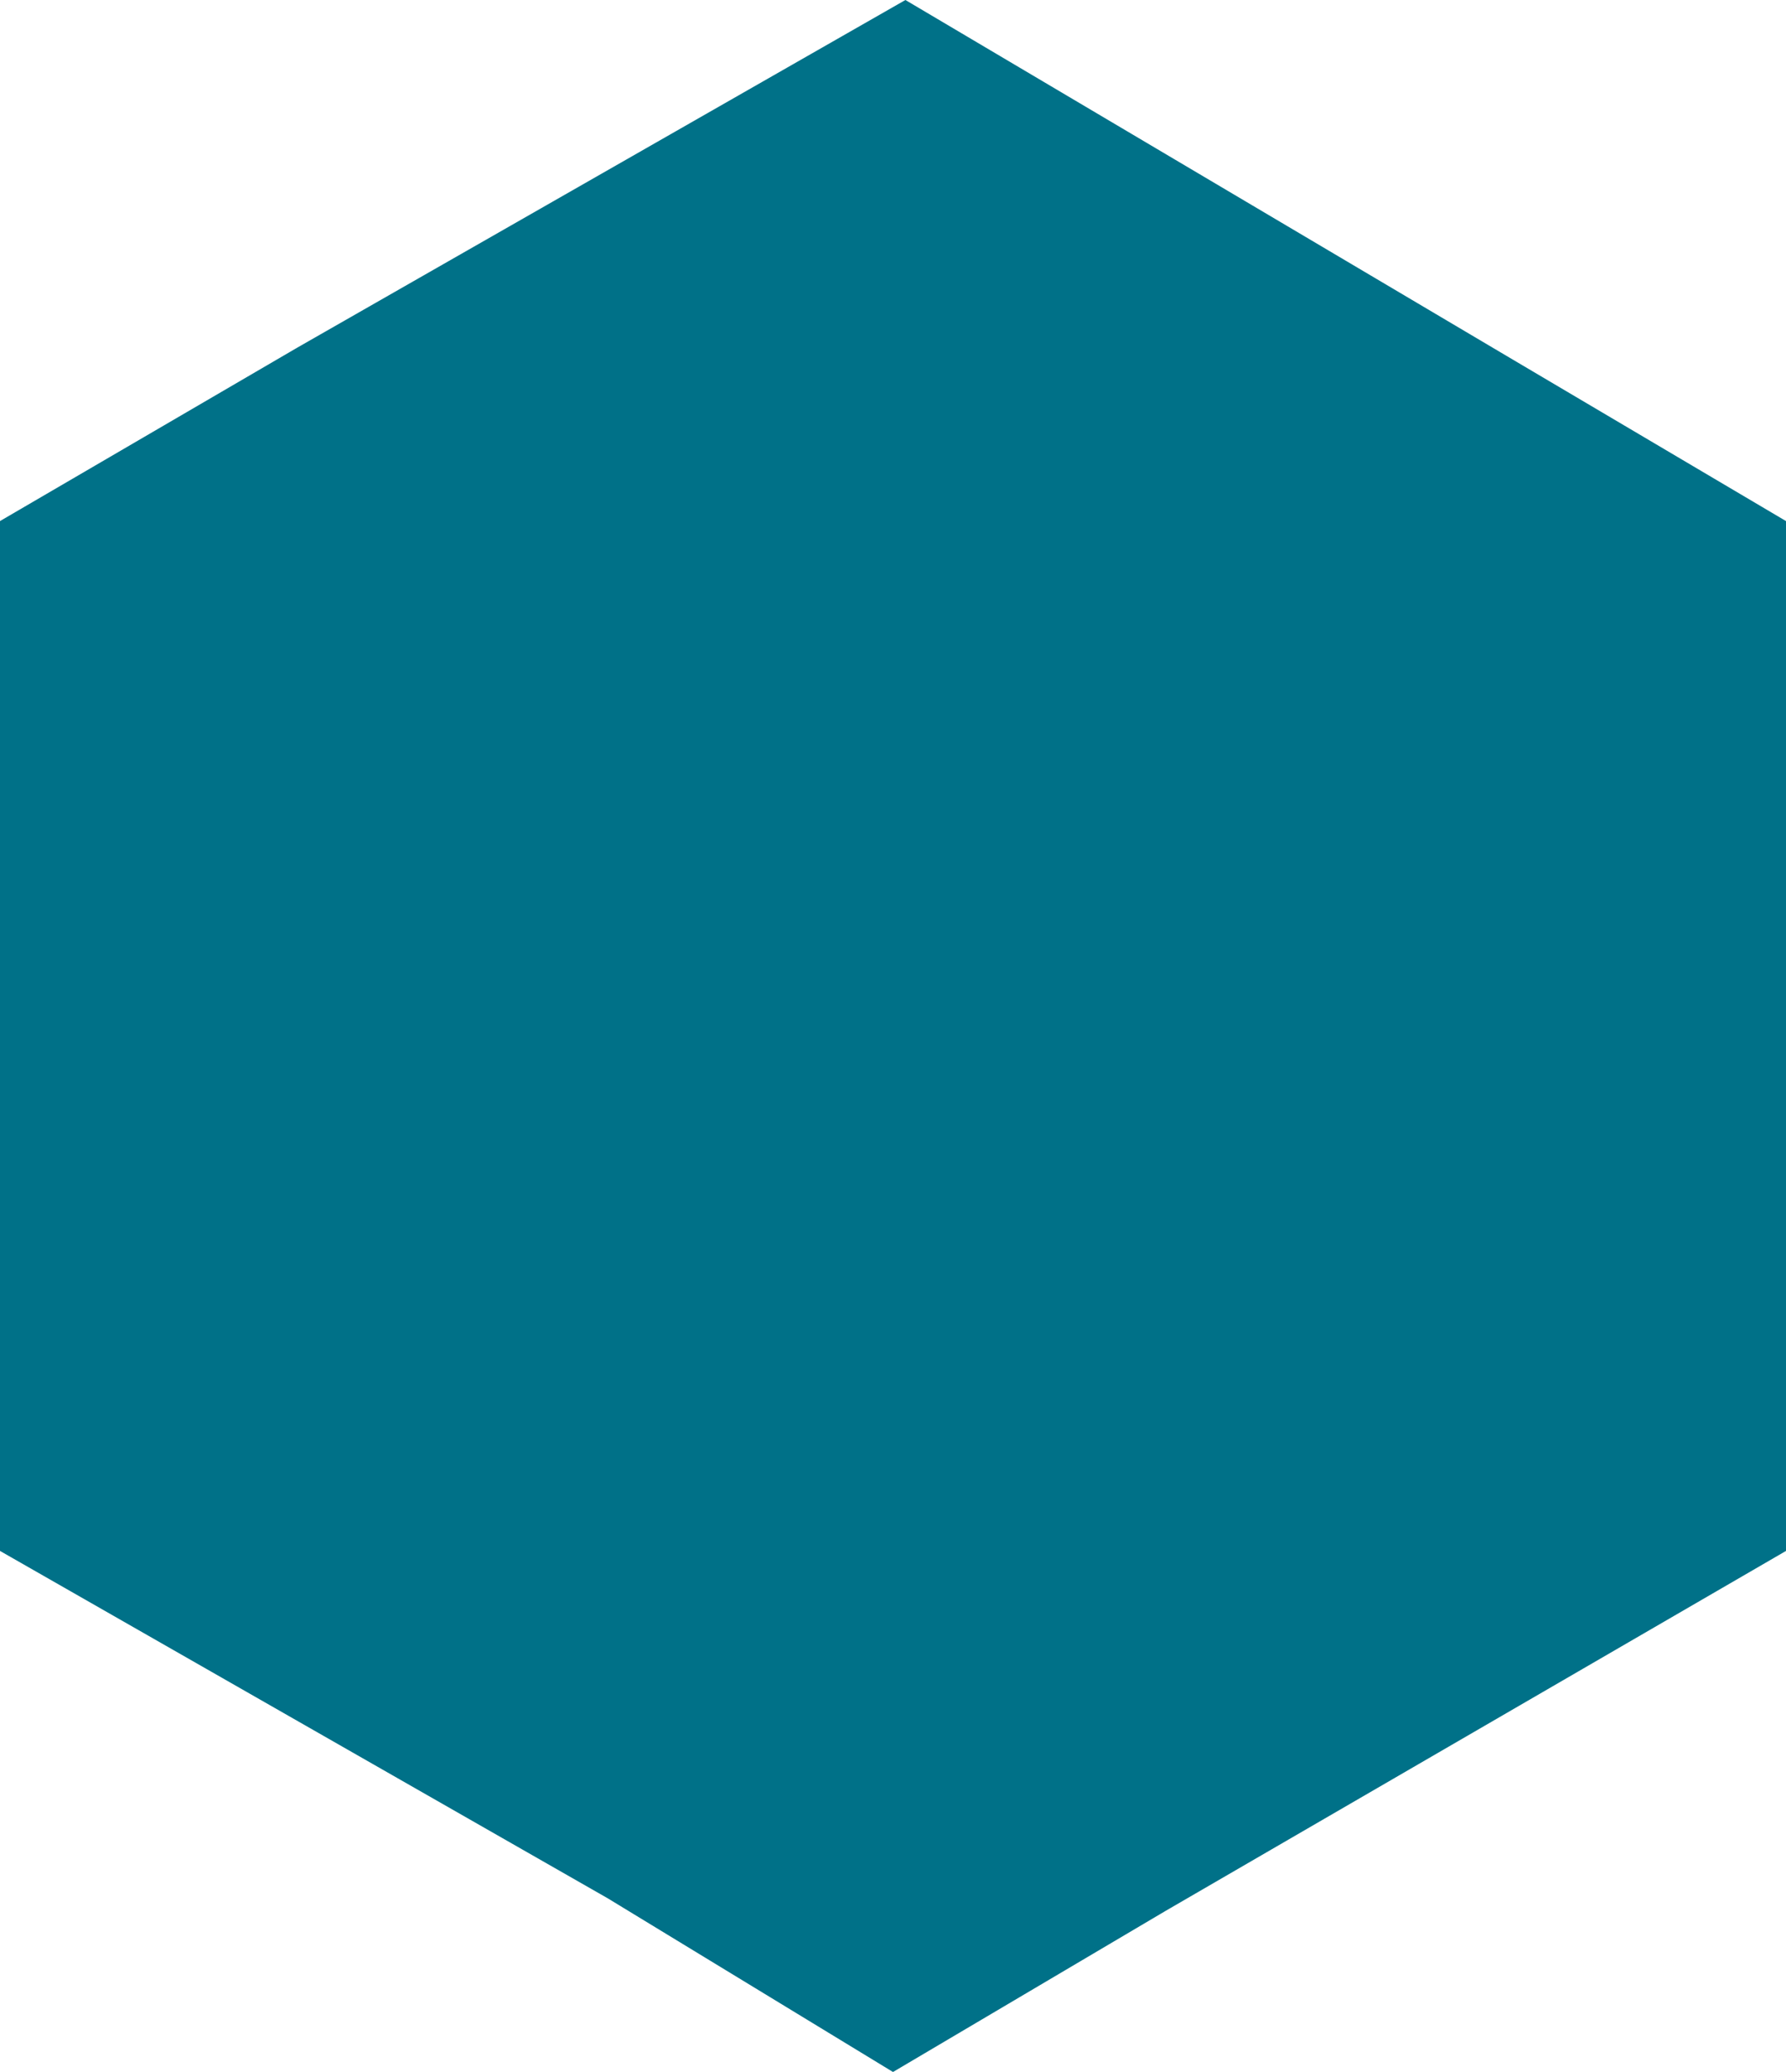<?xml version="1.0" encoding="UTF-8"?> <svg xmlns="http://www.w3.org/2000/svg" xmlns:xlink="http://www.w3.org/1999/xlink" width="250pt" height="290pt" viewBox="0 0 250 290" version="1.1"><g id="surface1"><path style=" stroke:none;fill-rule:nonzero;fill:rgb(0%,44.314%,53.333%);fill-opacity:1;" d="M 211.809 50.359 L 250 72.93 L 250 217.07 L 163.191 267.43 L 125 290 L 85.07 265.691 L 0 217.07 L 0 72.93 L 41.672 48.621 L 126.738 0 Z M 211.809 50.359 "></path></g></svg> 